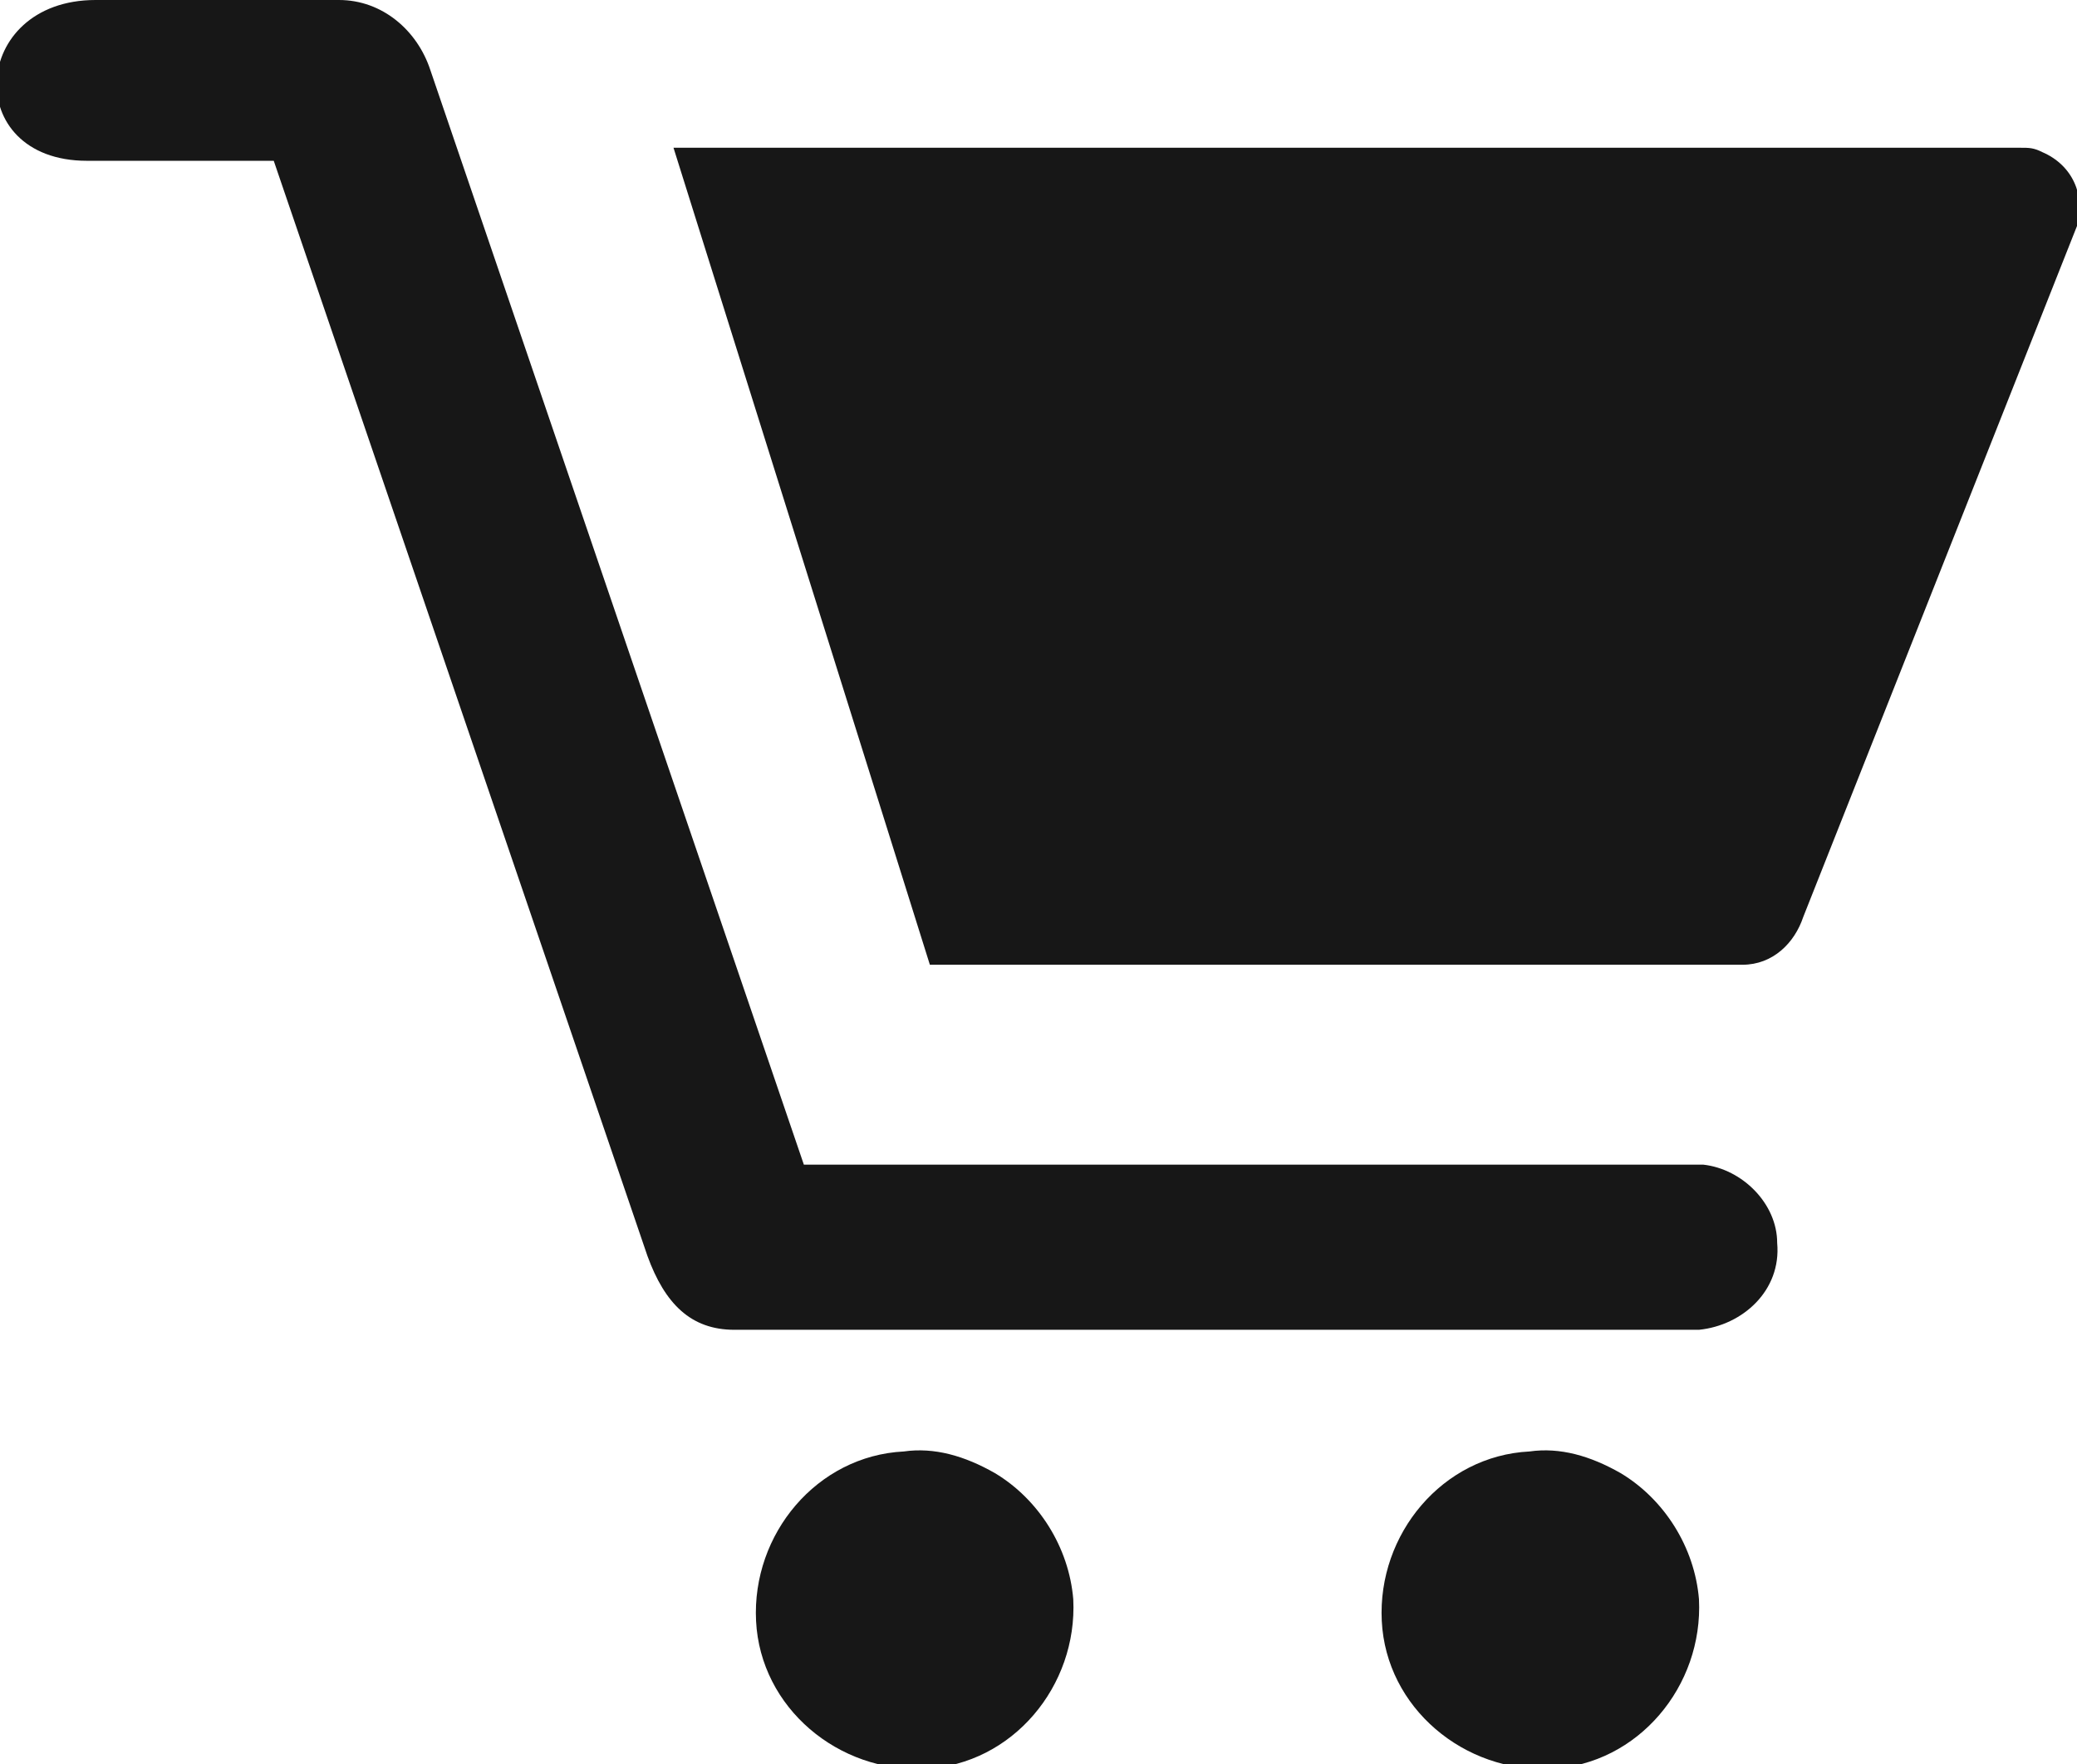 <?xml version="1.0" encoding="utf-8"?>
<!-- Generator: Adobe Illustrator 23.0.1, SVG Export Plug-In . SVG Version: 6.00 Build 0)  -->
<svg version="1.1" id="レイヤー_1" xmlns="http://www.w3.org/2000/svg" xmlns:xlink="http://www.w3.org/1999/xlink" x="0px"
	 y="0px" viewBox="0 0 47.8 40.6" style="enable-background:new 0 0 47.8 40.6;" xml:space="preserve">
<style type="text/css">
	.st0{fill:#171717;}
</style>
<title>アセット 1</title>
<g>
	<g id="レイヤー_1-2">
		<path id="path7477" class="st0" d="M2.2,0C-0.7,0-0.9,3.7,2,3.7h4.3l8.6,25.2c0.4,1.1,1,1.7,2,1.7h22.2c1-0.1,1.9-0.9,1.8-2
			c0-0.9-0.8-1.7-1.7-1.8H18.5L9.9,1.6C9.6,0.7,8.8,0,7.8,0H2.2z"/>
		<path id="path7475" class="st0" d="M15.5,3.4l5.9,18.8h18.7c0.7,0,1.2-0.5,1.4-1.1l6.3-15.9C48,4.5,47.7,3.8,47,3.5
			c-0.2-0.1-0.3-0.1-0.5-0.1H15.5z"/>
		<path id="path29406" class="st0" d="M20.8,33.4c-2,0.1-3.5,1.9-3.4,3.9s1.9,3.5,3.9,3.4s3.5-1.9,3.4-3.9c-0.1-1.2-0.8-2.3-1.8-2.9
			C22.2,33.5,21.5,33.3,20.8,33.4z"/>
		<path id="path7473" class="st0" d="M35.2,33.4c-2,0.1-3.5,1.9-3.4,3.9s1.9,3.5,3.9,3.4s3.5-1.9,3.4-3.9c-0.1-1.2-0.8-2.3-1.8-2.9
			C36.6,33.5,35.9,33.3,35.2,33.4z"/>
	</g>
</g>
</svg>
